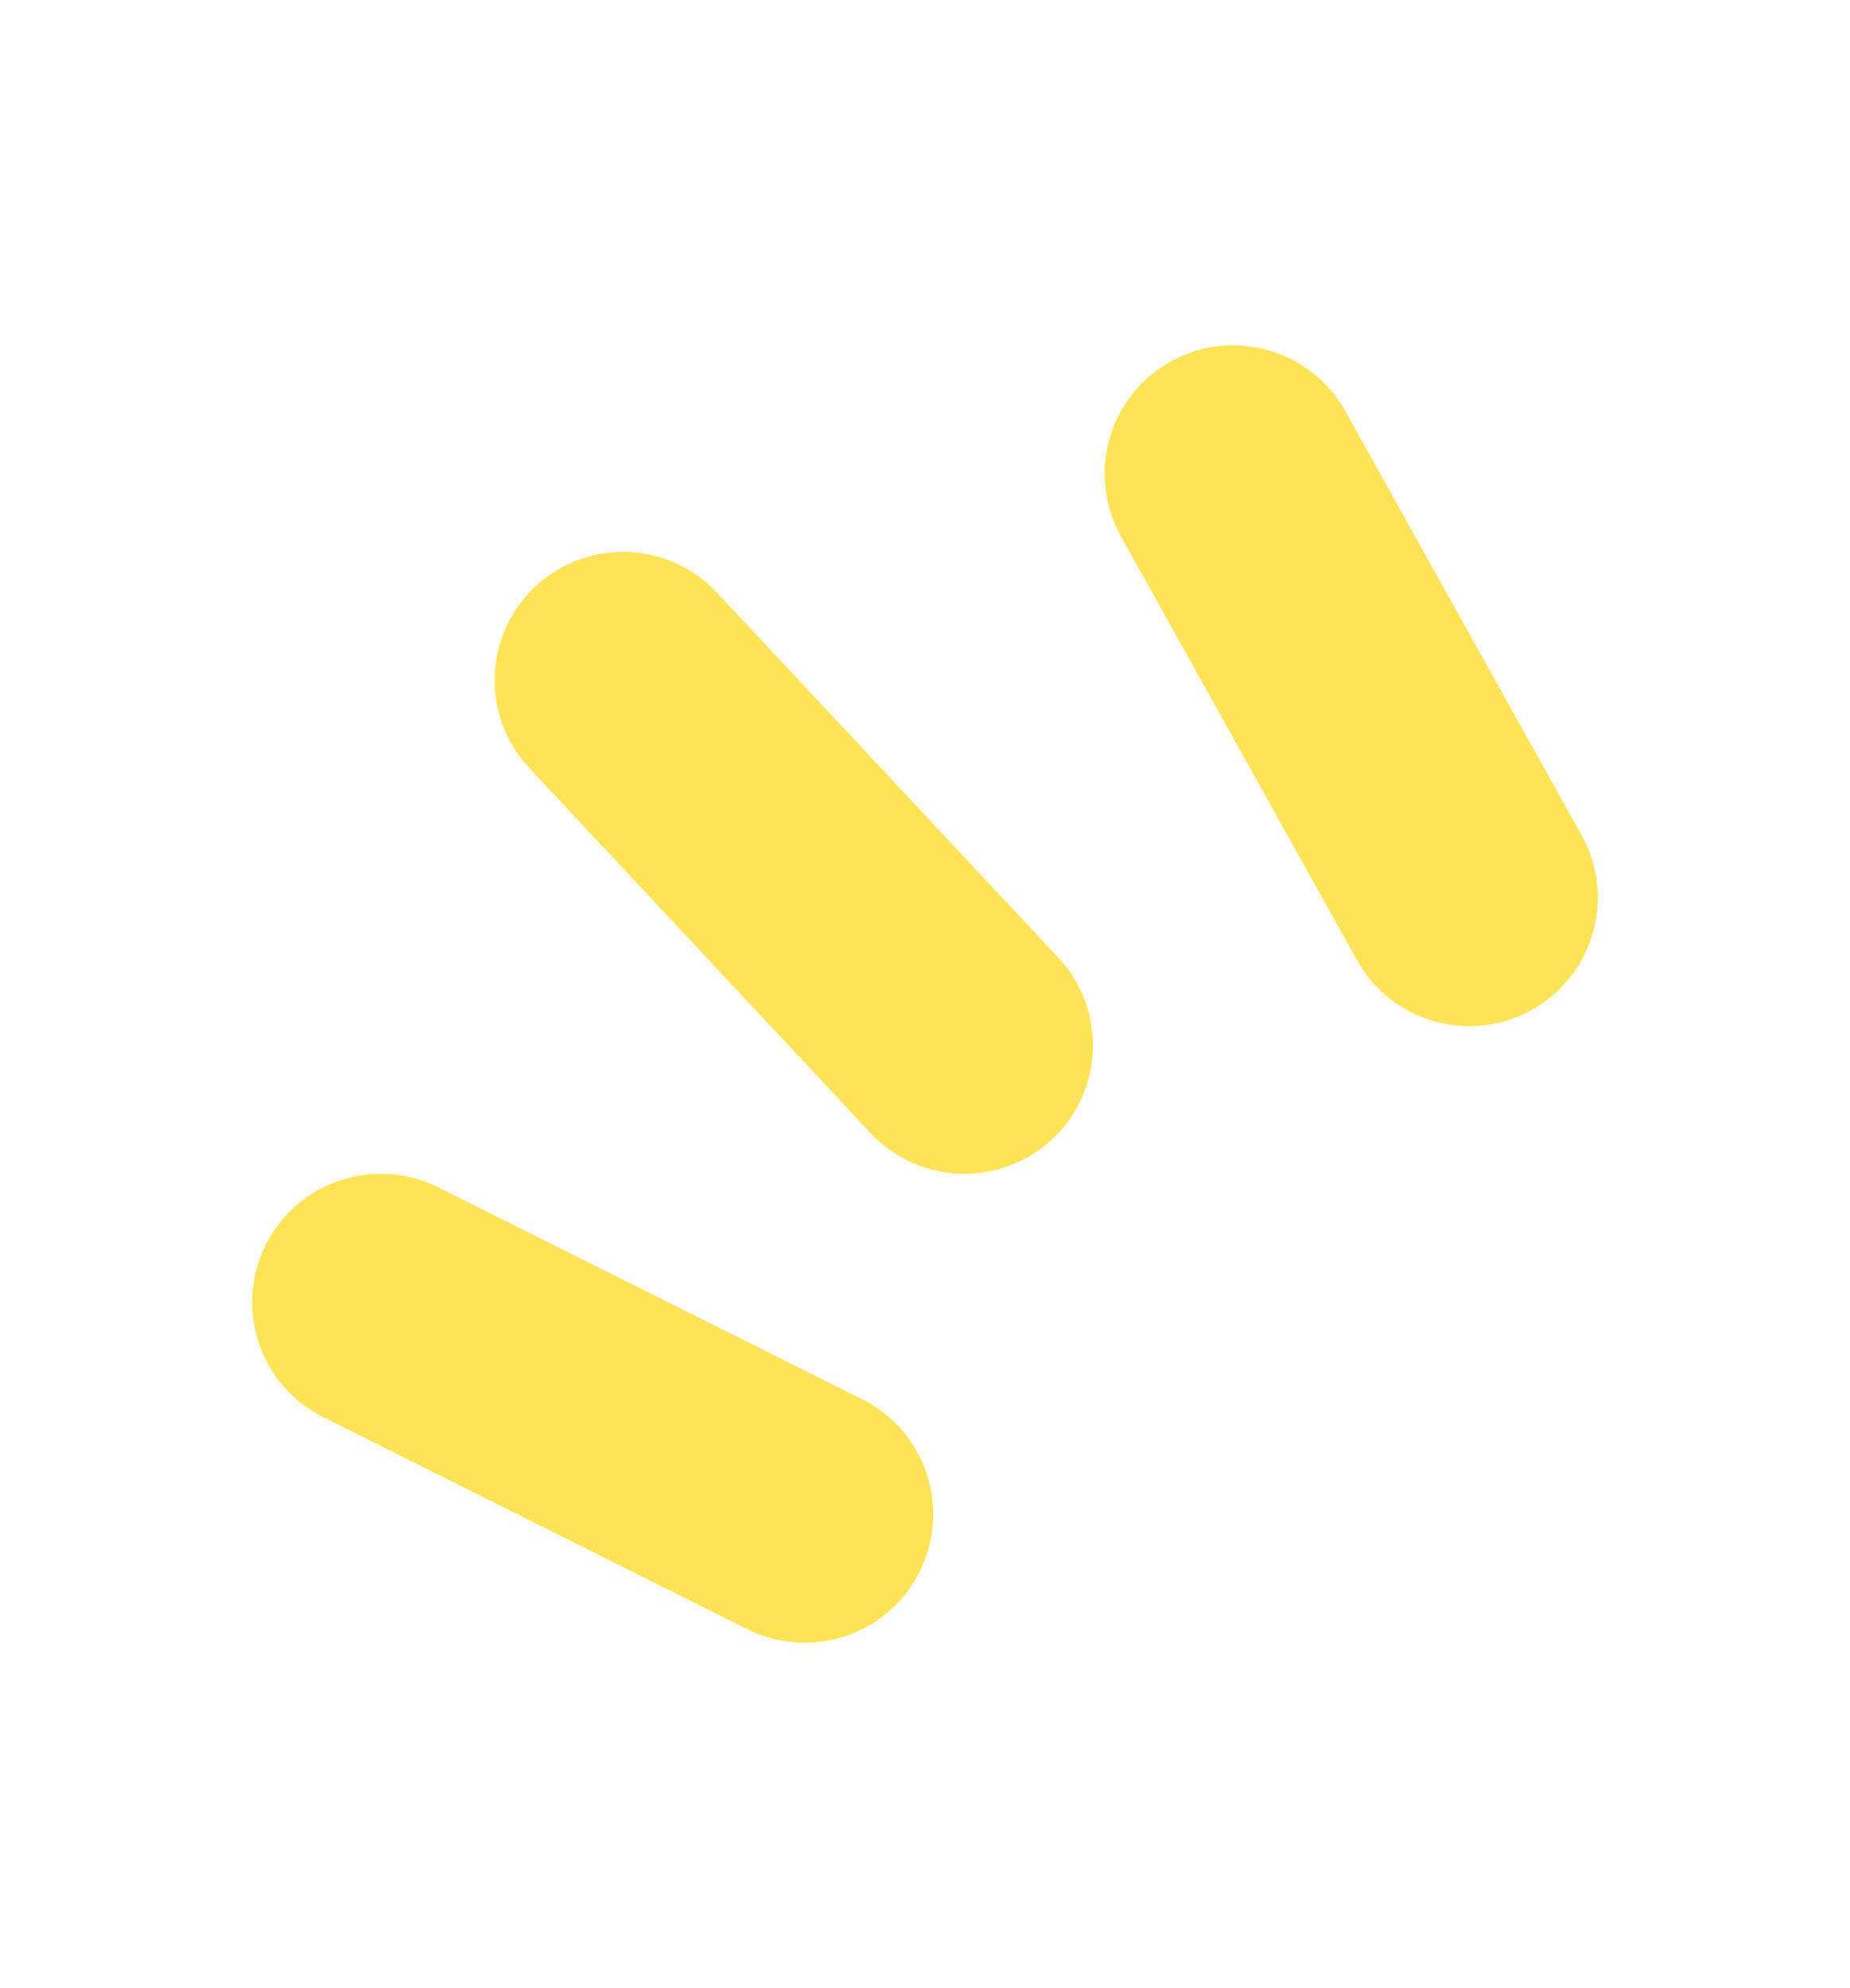<svg id="eCHwrA9uK3i1" xmlns="http://www.w3.org/2000/svg" xmlns:xlink="http://www.w3.org/1999/xlink" viewBox="0 0 144 154.78" shape-rendering="geometricPrecision" text-rendering="geometricPrecision">
<style><![CDATA[
#eCHwrA9uK3i2_to {animation: eCHwrA9uK3i2_to__to 3000ms linear infinite normal forwards}@keyframes eCHwrA9uK3i2_to__to { 0% {transform: translate(61.787px,67.175px);animation-timing-function: cubic-bezier(0,0,0.58,1)} 50% {transform: translate(70.84px,75.853px);animation-timing-function: cubic-bezier(0.42,0,0.58,1)} 100% {transform: translate(61.787px,67.175px)}} #eCHwrA9uK3i3_to {animation: eCHwrA9uK3i3_to__to 3000ms linear infinite normal forwards}@keyframes eCHwrA9uK3i3_to__to { 0% {transform: translate(46.135px,109.636px);animation-timing-function: cubic-bezier(0,0,0.58,1)} 50% {transform: translate(37.082px,104.963px);animation-timing-function: cubic-bezier(0.42,0,0.58,1)} 100% {transform: translate(46.135px,109.636px)}} #eCHwrA9uK3i4_to {animation: eCHwrA9uK3i4_to__to 3000ms linear infinite normal forwards}@keyframes eCHwrA9uK3i4_to__to { 0% {transform: translate(105.175px,53.387px);animation-timing-function: cubic-bezier(0,0,0.58,1)} 50% {transform: translate(102.255px,42.582px);animation-timing-function: cubic-bezier(0.42,0,0.58,1)} 100% {transform: translate(105.175px,53.387px)}}
]]></style>
<g id="eCHwrA9uK3i2_to" transform="translate(61.787,67.175)"><path d="M84.13,100.06c-2.67,0-5.34-1.06-7.31-3.17L50.25,68.47c-3.77-4.03-3.56-10.36.48-14.13s10.36-3.56,14.13.48L91.43,83.24c3.77,4.03,3.56,10.36-.48,14.13-1.93,1.8-4.38,2.69-6.83,2.69Z" transform="translate(-70.84,-75.853)" fill="#fde355"/></g><g id="eCHwrA9uK3i3_to" transform="translate(46.135,109.636)"><path d="M62.62,127.89c-1.5,0-3.03-.34-4.46-1.06l-33-16.5c-4.94-2.47-6.94-8.48-4.47-13.42s8.48-6.94,13.42-4.47l33,16.5c4.94,2.47,6.94,8.48,4.47,13.42-1.75,3.5-5.28,5.53-8.95,5.53Z" transform="translate(-46.135,-109.636)" fill="#fde355"/></g><g id="eCHwrA9uK3i4_to" transform="translate(105.175,53.387)"><path d="M114.38,79.89c-3.51,0-6.92-1.85-8.75-5.14l-18.38-33c-2.69-4.83-.95-10.92,3.87-13.6c4.83-2.69,10.92-.95,13.6,3.87l18.38,33c2.69,4.83.95,10.92-3.87,13.6-1.54.86-3.21,1.27-4.86,1.27Z" transform="translate(-105.175,-53.387)" fill="#fde355"/></g></svg>

